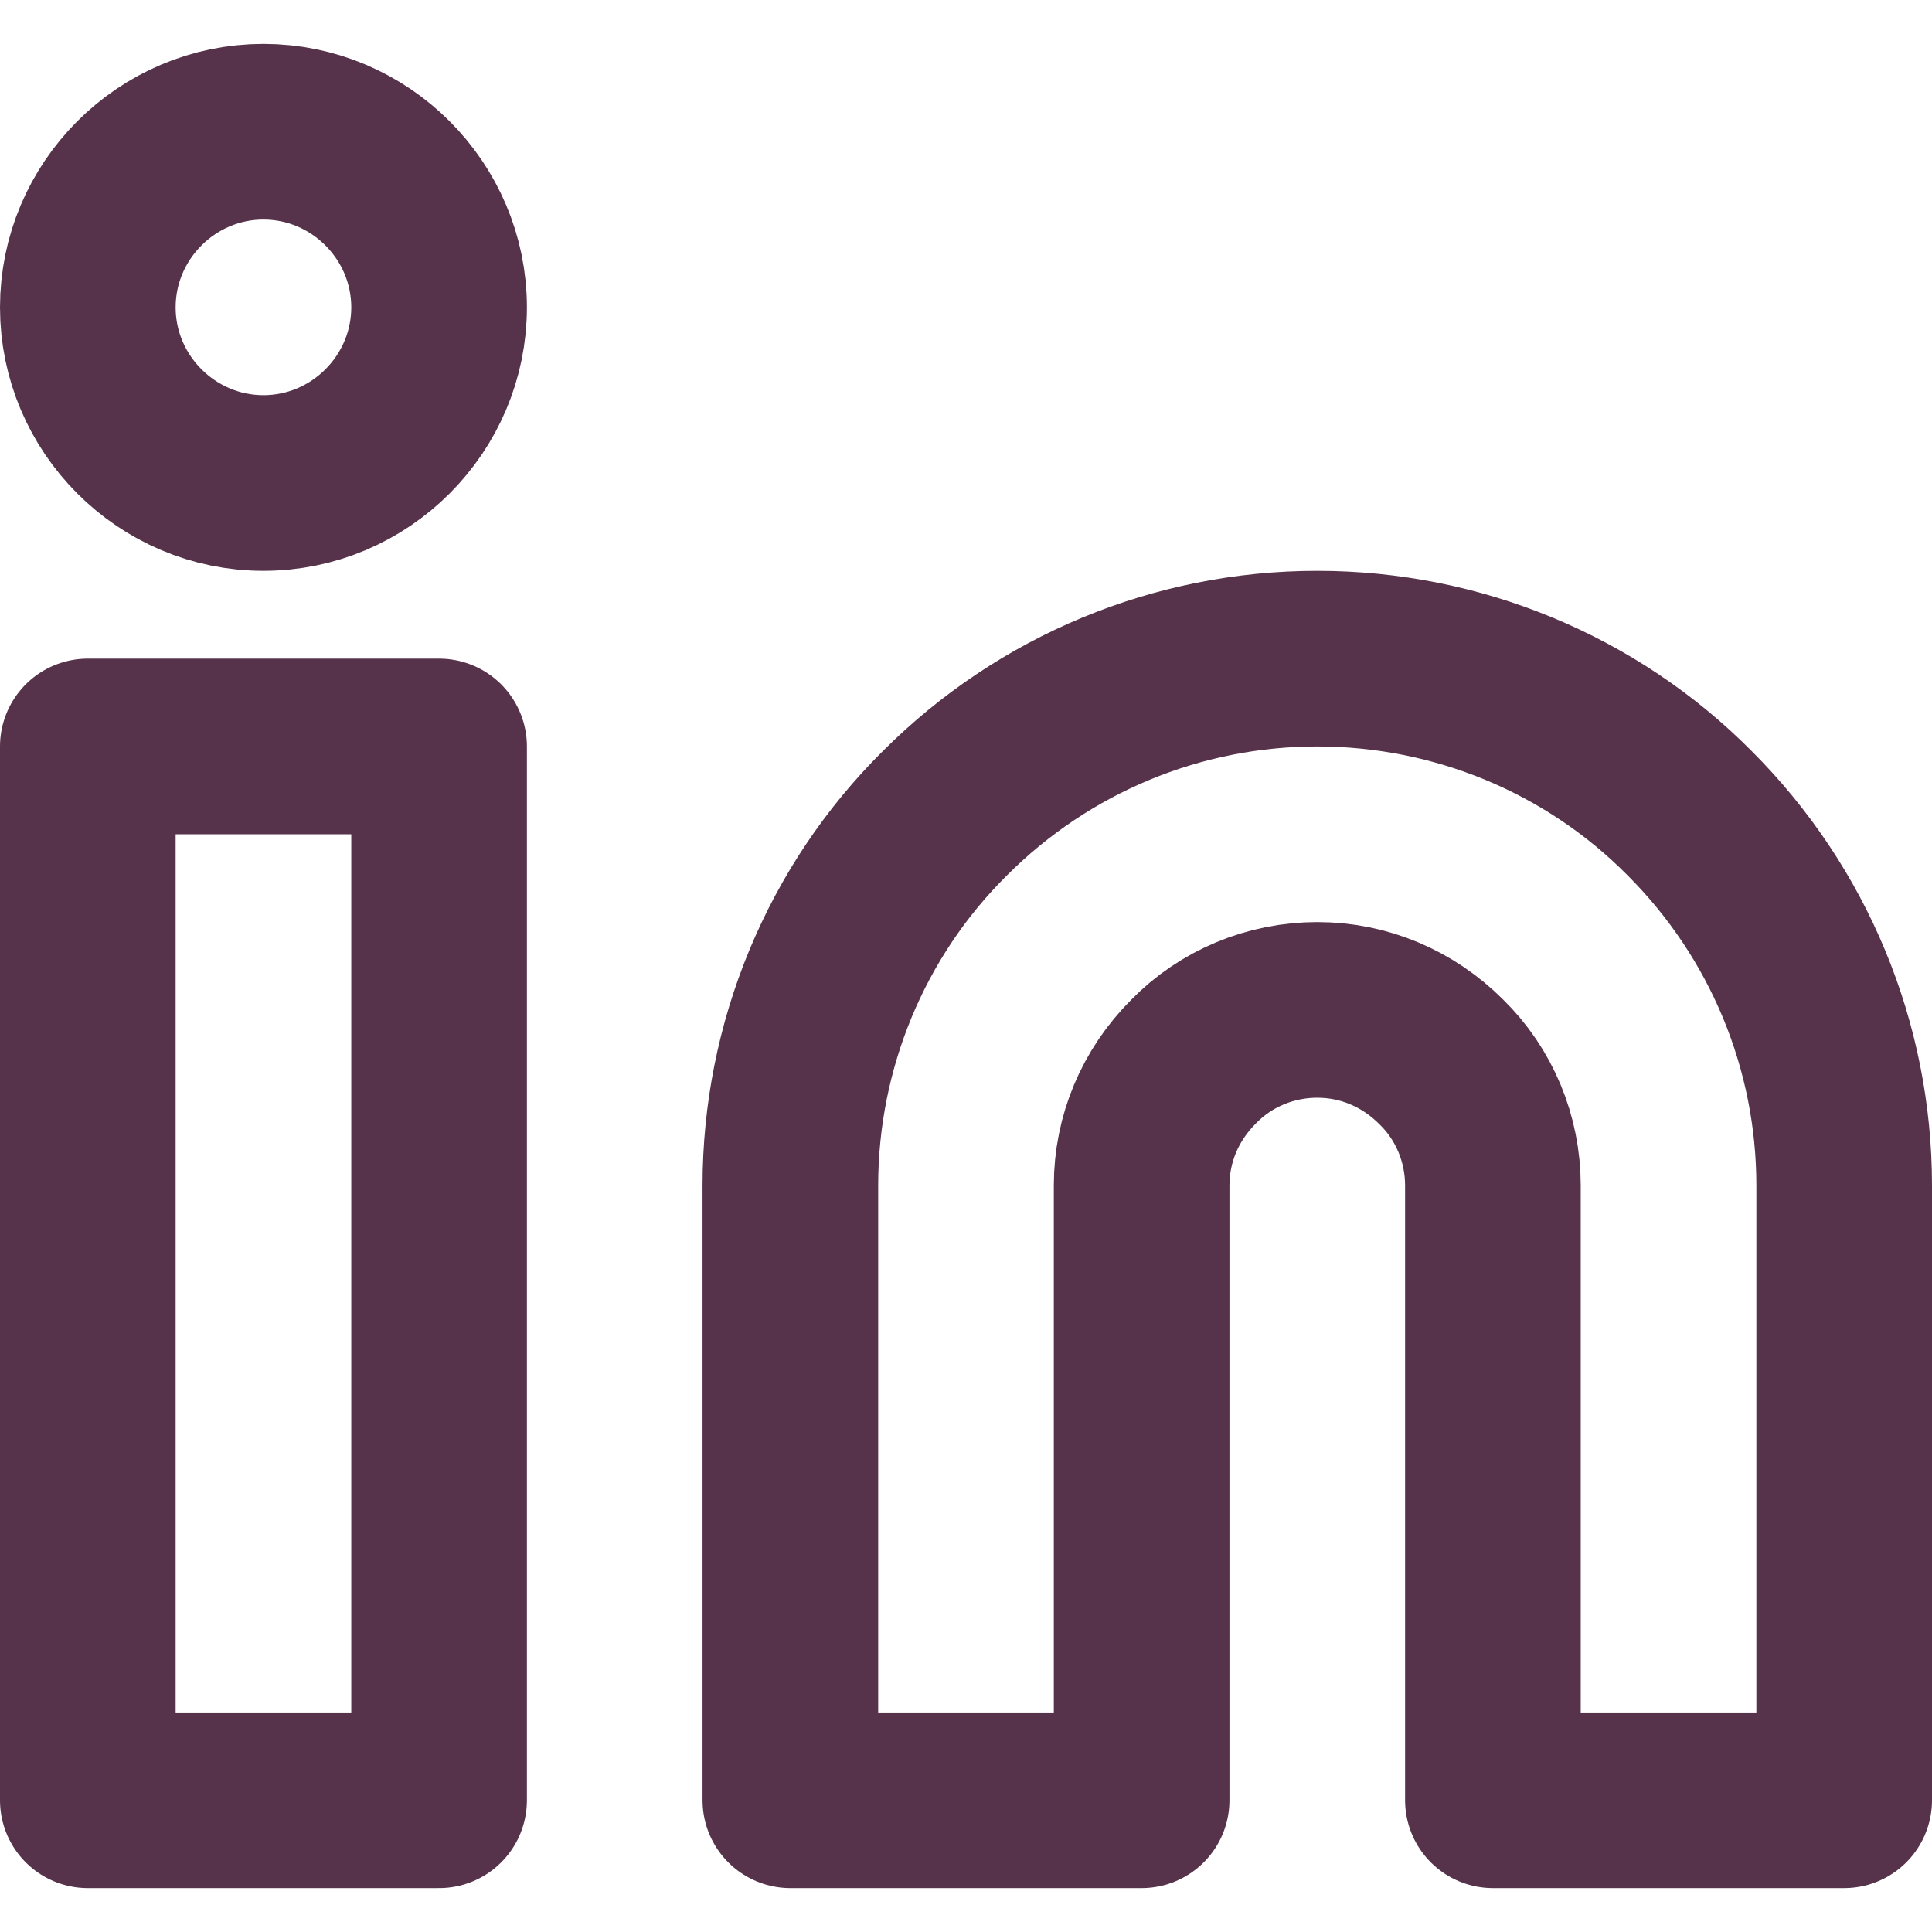 <?xml version="1.0" encoding="UTF-8"?>
<svg id="Layer_1" xmlns="http://www.w3.org/2000/svg" version="1.1" viewBox="0 0 22 22">
  <!-- Generator: Adobe Illustrator 29.5.1, SVG Export Plug-In . SVG Version: 2.1.0 Build 141)  -->
  <defs>
    <style>
      .st0 {
        fill: none;
        stroke: #56324b;
        stroke-linecap: round;
        stroke-linejoin: round;
        stroke-width: 2px;
      }
    </style>
  </defs>
  <path class="st0" d="M15,7.5c1.59,0,3.12.63,4.24,1.76,1.13,1.13,1.76,2.65,1.76,4.24v7h-4v-7c0-.53-.21-1.04-.59-1.41-.38-.38-.88-.59-1.41-.59s-1.04.21-1.41.59c-.38.38-.59.88-.59,1.41v7h-4v-7c0-1.59.63-3.12,1.76-4.24,1.13-1.13,2.65-1.76,4.24-1.76Z"/>
  <path class="st0" d="M5,8.5H1v12h4v-12Z"/>
  <path class="st0" d="M3,5.5c1.1,0,2-.9,2-2s-.9-2-2-2-2,.9-2,2,.9,2,2,2Z"/>
</svg>